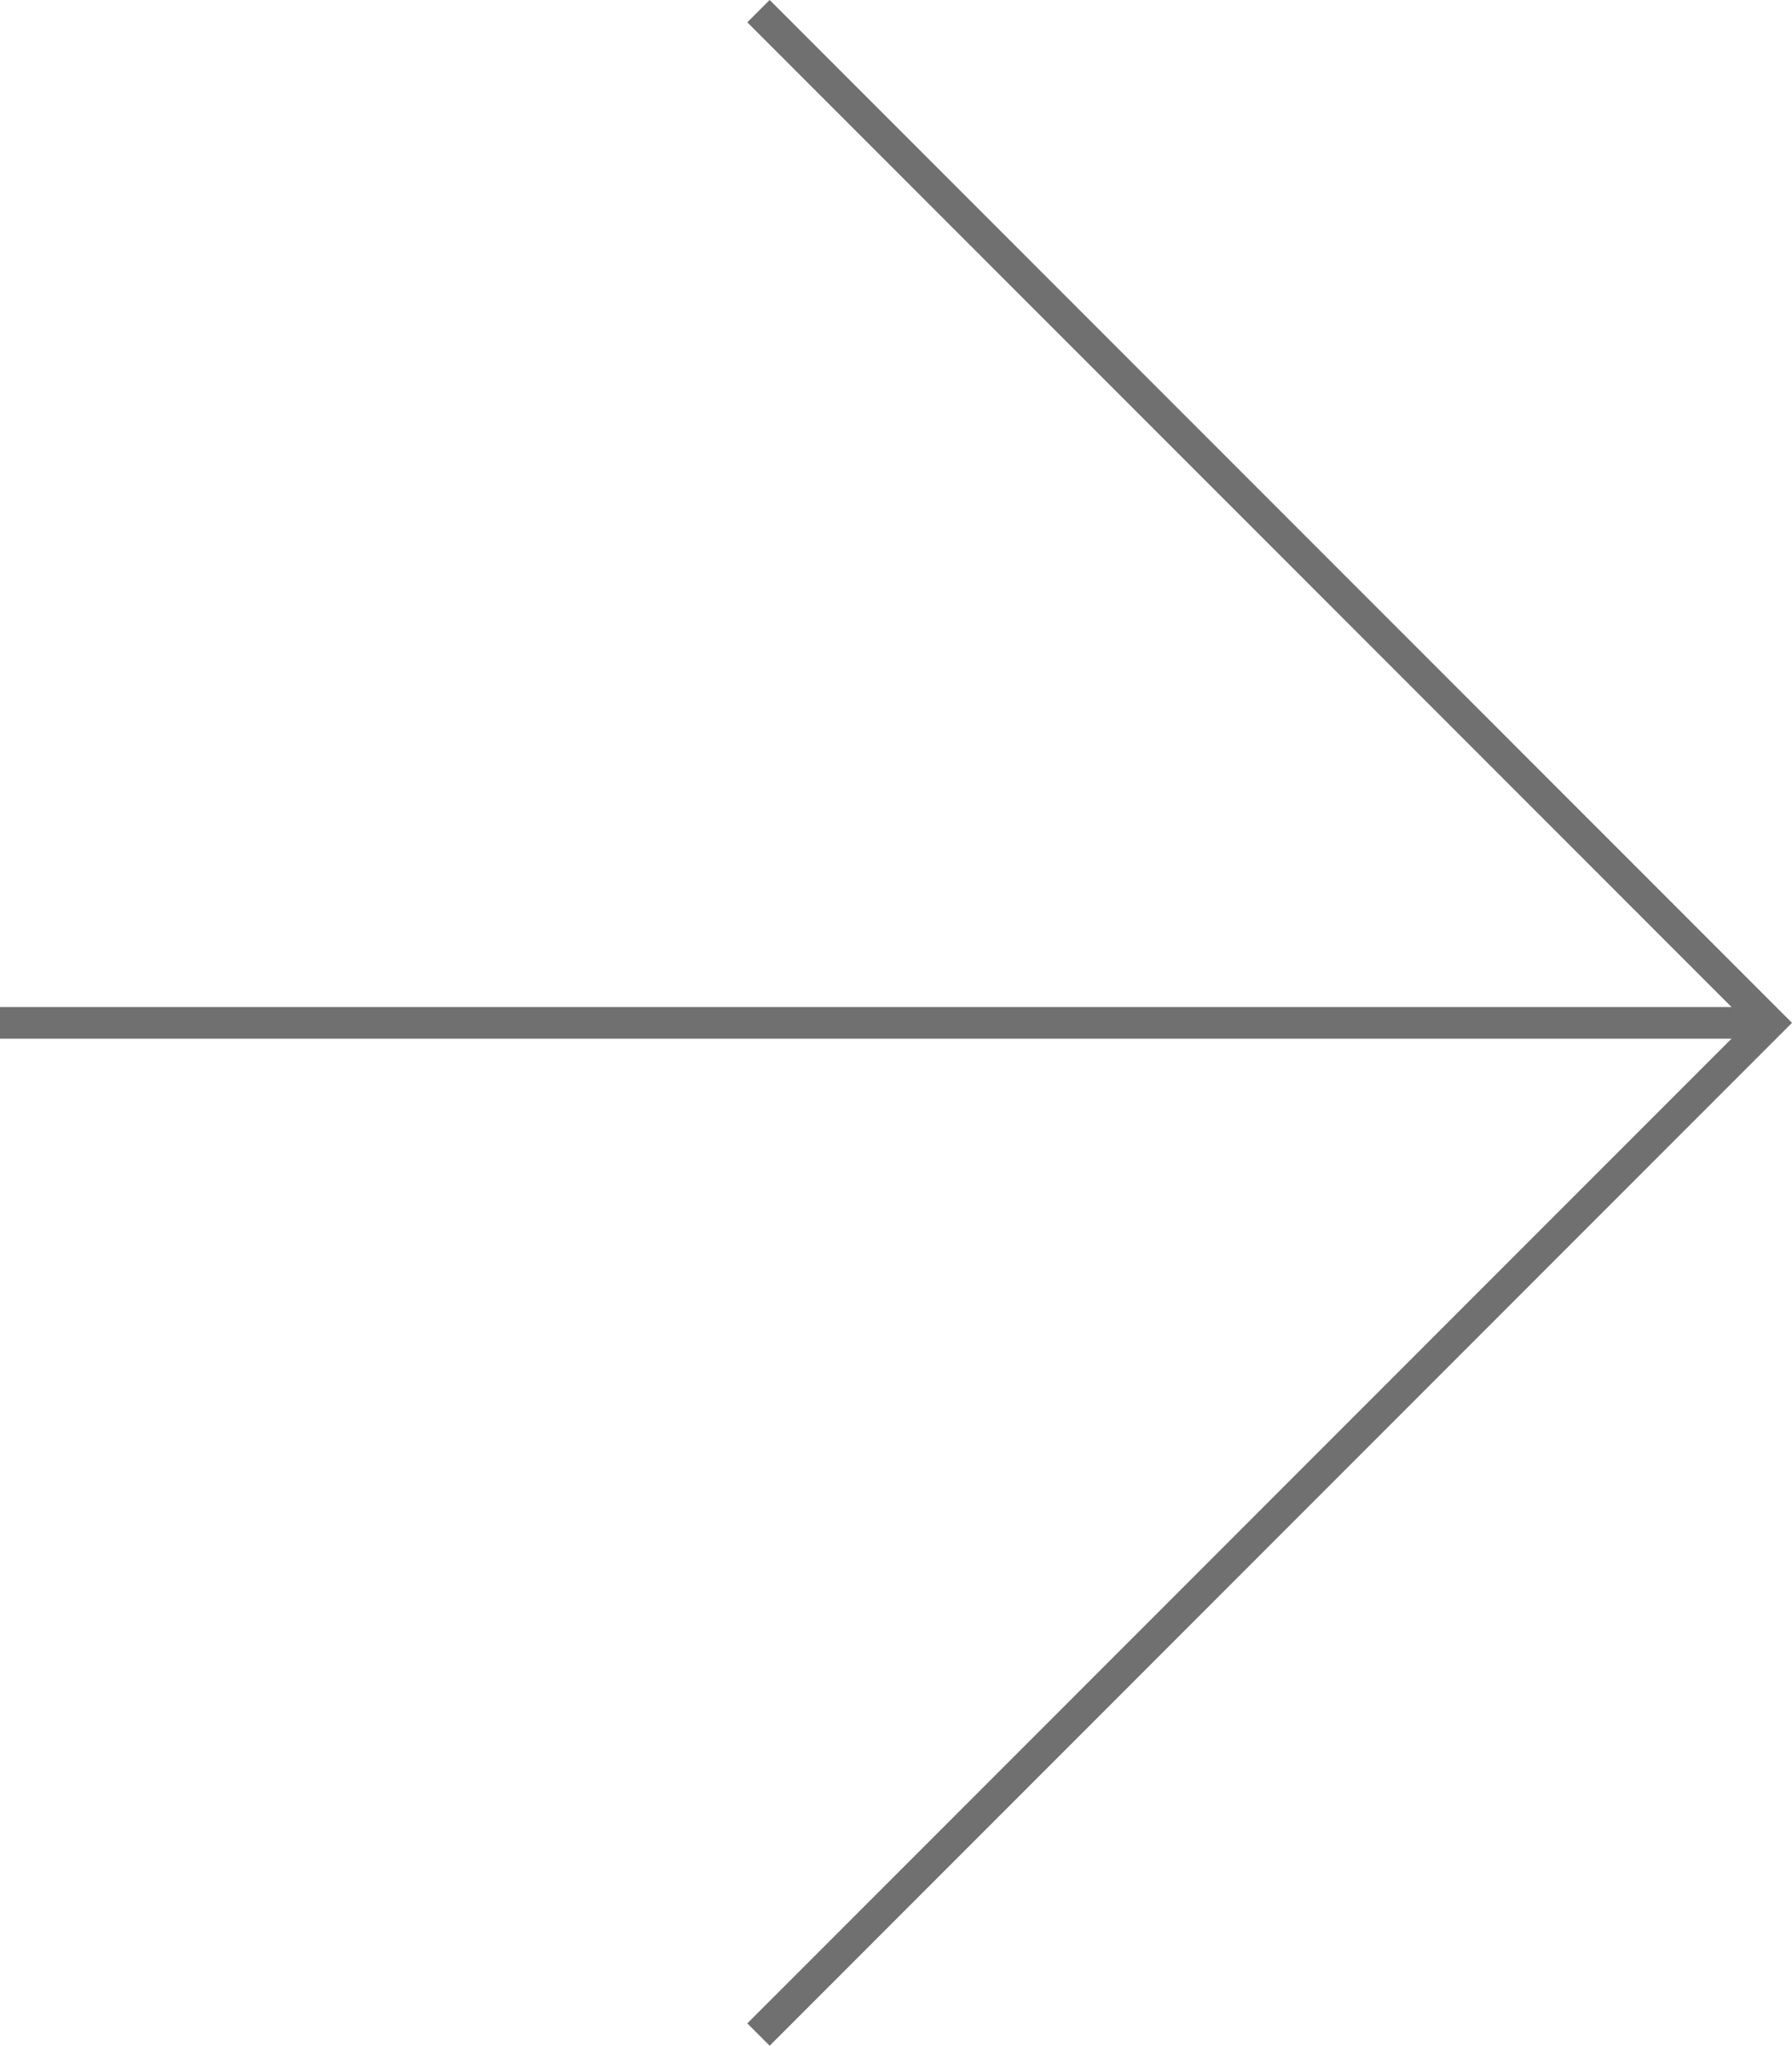 <svg xmlns="http://www.w3.org/2000/svg" width="56.707" height="64.707" viewBox="0 0 56.707 64.707"><g transform="translate(-996.5 -268.477)"><path d="M55.5.5H0v-1H55.5Z" transform="translate(996.5 300.83)" fill="#707070"/><path d="M-6730.516,6418.242l-.707-.707,31.645-31.647-31.645-31.646.707-.707,32.352,32.353Z" transform="translate(7751.371 -6085.059)" fill="#707070"/></g></svg>